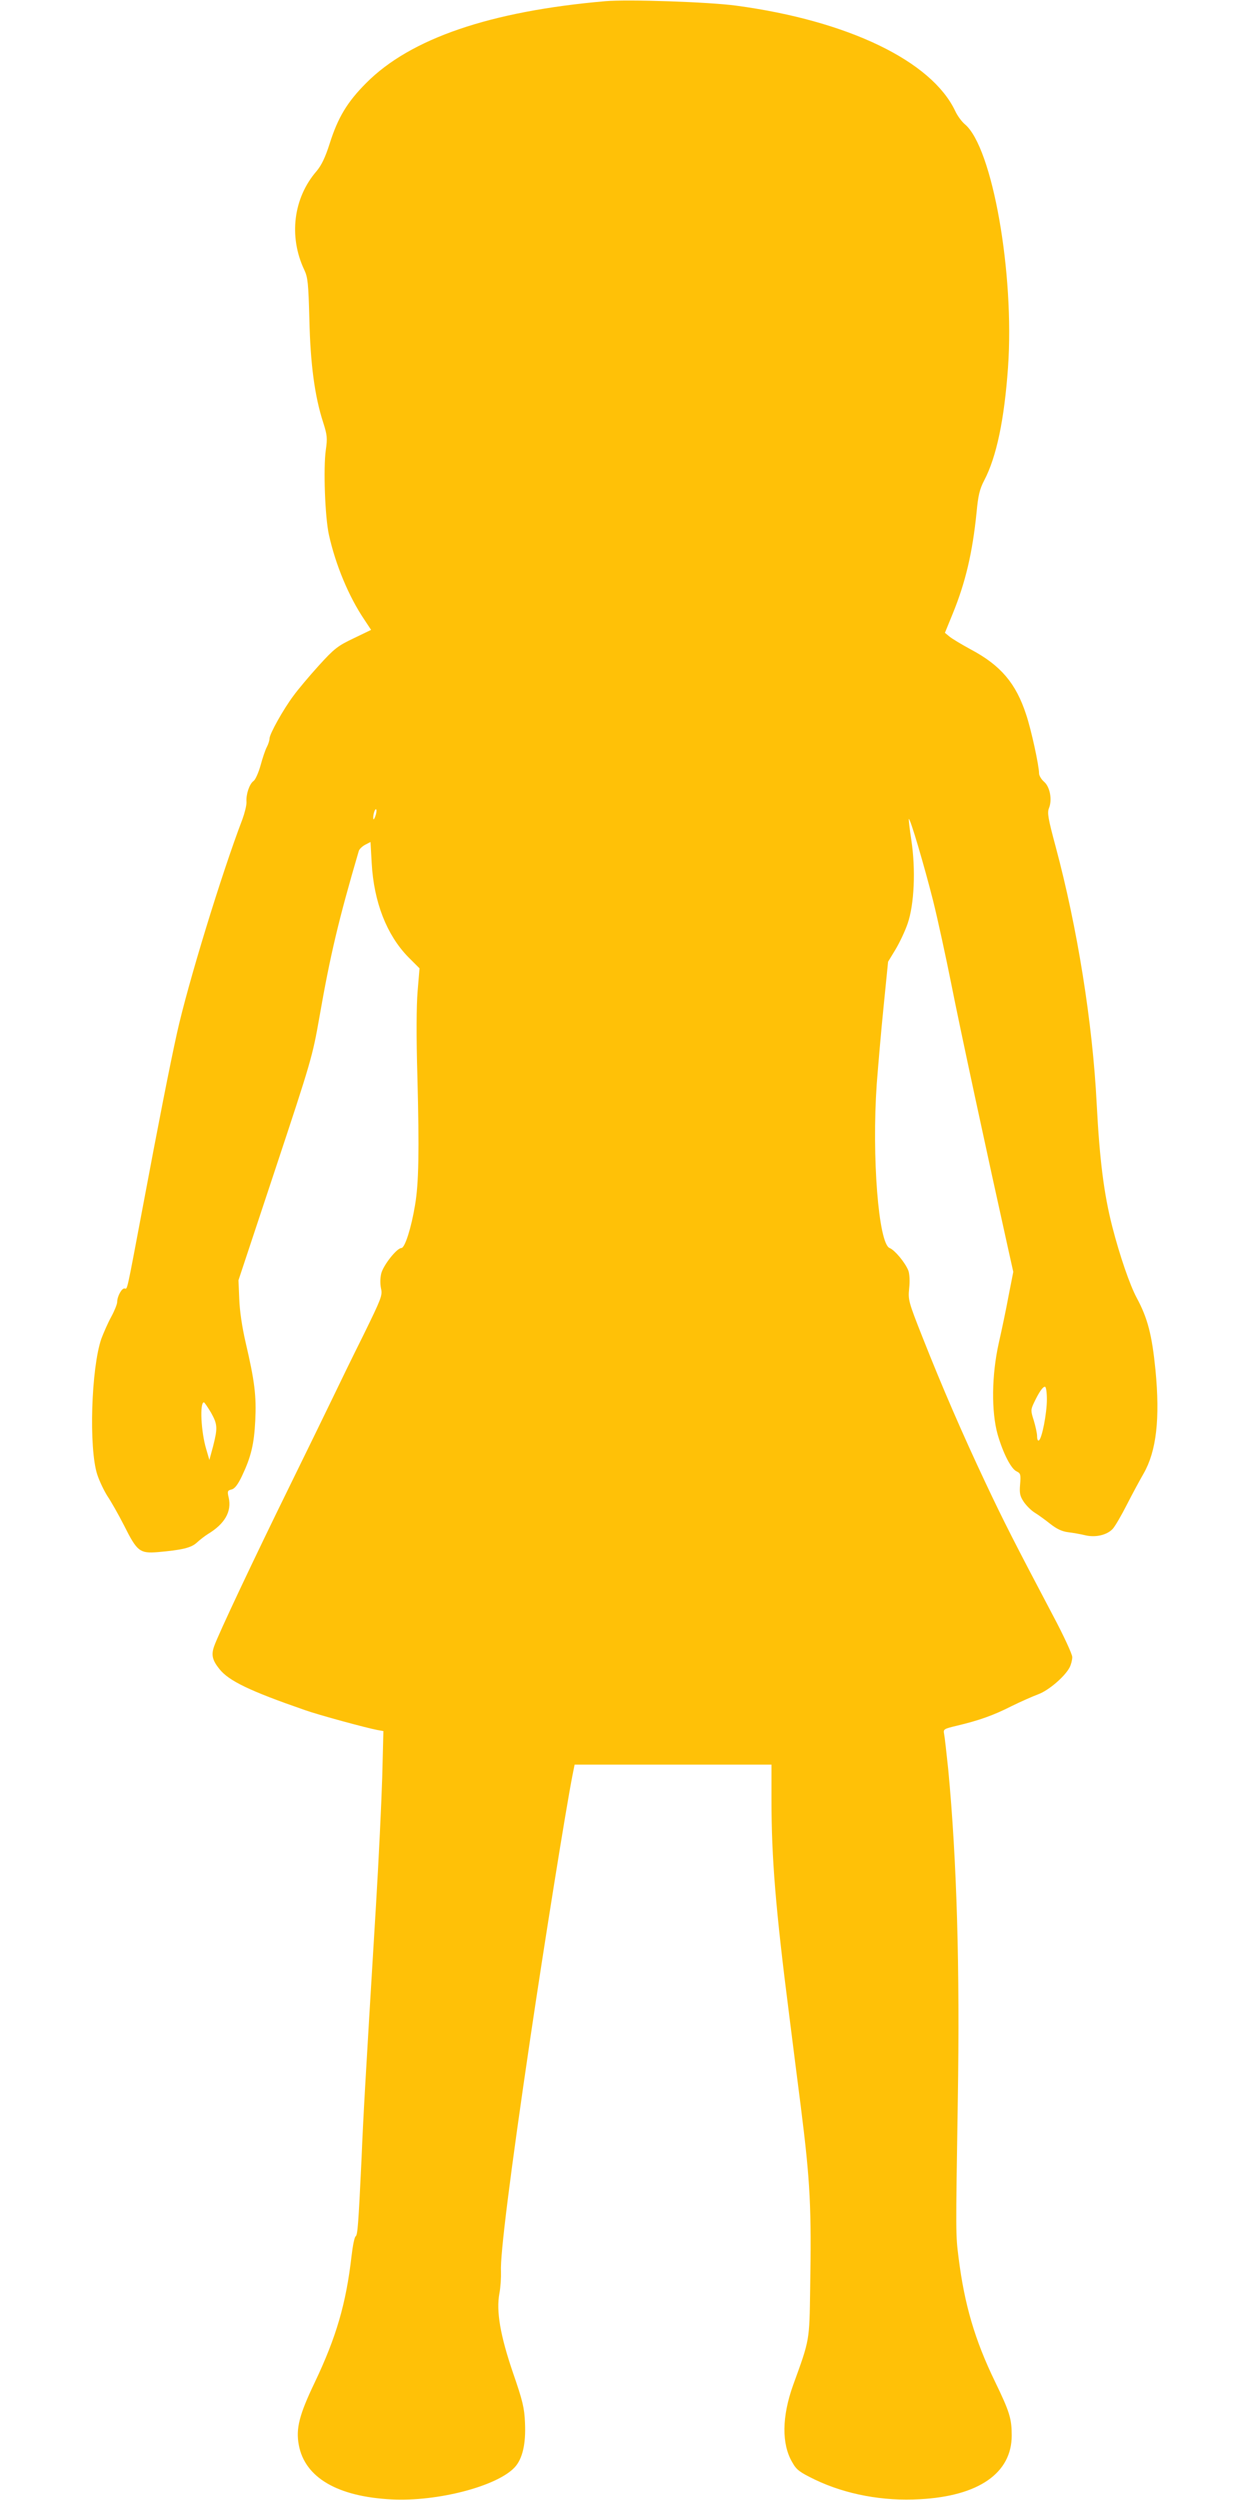 <?xml version="1.0" standalone="no"?>
<!DOCTYPE svg PUBLIC "-//W3C//DTD SVG 20010904//EN"
 "http://www.w3.org/TR/2001/REC-SVG-20010904/DTD/svg10.dtd">
<svg version="1.0" xmlns="http://www.w3.org/2000/svg"
 width="640pt" height="1280pt" viewBox="0 0 640 1280"
 preserveAspectRatio="xMidYMid meet">
<g transform="translate(0,1280) scale(0.1,-0.1)"
fill="#ffc107" stroke="none">
<path d="M3100 12794 c-589 -51 -999 -191 -1225 -419 -97 -97 -145 -177 -187
-310 -23 -72 -42 -111 -67 -141 -119 -137 -144 -335 -63 -506 18 -38 21 -68
26 -253 5 -227 27 -394 71 -529 20 -63 22 -79 13 -141 -13 -93 -4 -342 16
-433 34 -154 102 -317 181 -434 l35 -53 -89 -43 c-82 -39 -99 -52 -179 -140
-48 -53 -107 -123 -130 -155 -51 -68 -122 -195 -122 -218 0 -9 -6 -29 -14 -44
-8 -15 -22 -57 -32 -94 -10 -36 -26 -72 -35 -79 -22 -15 -40 -69 -37 -108 1
-16 -9 -56 -21 -89 -106 -277 -280 -845 -335 -1095 -37 -167 -95 -463 -175
-890 -84 -445 -78 -420 -93 -417 -14 3 -38 -40 -38 -69 0 -11 -14 -46 -31 -77
-17 -31 -39 -82 -50 -111 -52 -150 -65 -561 -21 -696 12 -36 36 -85 52 -110
17 -25 56 -93 86 -152 66 -132 80 -142 171 -135 125 11 172 22 201 49 15 14
41 34 57 44 86 52 122 115 106 186 -8 33 -6 37 15 42 16 4 32 25 53 69 47 99
62 164 68 284 6 126 -3 201 -49 398 -19 82 -31 165 -33 225 l-4 95 189 570
c183 552 190 576 225 775 56 321 99 502 202 853 3 10 18 24 33 32 l27 14 6
-107 c11 -201 77 -369 187 -482 l58 -58 -10 -119 c-6 -75 -7 -233 -1 -433 10
-386 7 -549 -12 -660 -19 -116 -52 -220 -70 -220 -23 0 -92 -87 -103 -130 -6
-24 -6 -55 -1 -78 8 -34 1 -51 -90 -237 -55 -110 -126 -256 -159 -325 -33 -69
-133 -273 -222 -455 -174 -354 -365 -758 -384 -815 -15 -43 -9 -70 27 -115 48
-61 156 -113 439 -211 67 -24 317 -92 372 -102 l29 -5 -6 -236 c-4 -130 -18
-425 -32 -656 -56 -924 -65 -1079 -74 -1300 -16 -335 -20 -388 -30 -395 -6 -3
-15 -48 -21 -100 -28 -244 -78 -416 -189 -649 -79 -165 -97 -236 -81 -320 31
-166 198 -264 475 -278 235 -12 539 67 630 164 40 43 58 120 53 227 -3 78 -12
114 -61 256 -66 193 -87 317 -70 408 6 31 9 82 8 112 -5 82 47 498 151 1200
70 472 179 1155 215 1340 l11 55 504 0 504 0 0 -182 c0 -296 21 -556 91 -1103
22 -173 48 -382 59 -465 49 -389 55 -519 48 -935 -4 -268 -2 -257 -87 -491
-58 -162 -60 -303 -4 -397 21 -38 38 -50 116 -88 159 -76 349 -111 537 -100
301 16 470 134 470 326 0 87 -11 122 -85 275 -104 214 -157 396 -187 635 -15
120 -15 109 -4 810 11 673 -5 1226 -49 1690 -9 85 -18 167 -21 181 -5 26 -3
27 68 44 109 26 184 52 278 100 47 23 108 50 135 60 53 19 136 90 161 137 8
15 14 39 14 54 0 14 -44 110 -99 213 -194 368 -251 479 -346 681 -116 246
-221 488 -322 744 -72 182 -74 191 -68 250 4 37 2 72 -4 90 -16 41 -70 106
-96 116 -57 22 -92 468 -66 841 7 90 22 268 35 395 l23 230 37 61 c20 33 49
93 63 134 34 98 42 276 19 428 -9 57 -14 106 -13 108 7 6 80 -243 124 -417 24
-96 66 -290 94 -430 41 -209 184 -874 294 -1369 l23 -103 -24 -122 c-12 -66
-35 -175 -50 -241 -37 -165 -39 -352 -6 -470 28 -96 69 -177 98 -189 19 -9 21
-16 17 -65 -4 -47 -1 -61 19 -91 13 -19 38 -44 56 -55 18 -11 54 -37 79 -57
33 -26 60 -39 92 -43 25 -3 65 -10 89 -16 53 -12 110 2 139 33 12 13 44 68 72
123 28 55 67 127 86 160 66 115 85 281 61 531 -18 180 -40 265 -96 369 -35 65
-87 216 -125 364 -43 168 -65 342 -80 631 -21 414 -99 901 -210 1315 -39 145
-44 174 -34 198 17 42 5 108 -25 134 -14 12 -26 32 -26 43 0 39 -40 224 -66
301 -52 160 -130 252 -282 333 -48 26 -98 56 -111 67 l-23 19 40 98 c65 159
101 311 122 518 8 87 16 120 39 164 63 120 103 311 122 578 34 482 -80 1126
-220 1245 -16 13 -39 44 -50 68 -121 257 -550 463 -1121 540 -139 19 -554 33
-670 23z m-1179 -4175 c-6 -16 -10 -18 -10 -7 -1 22 12 55 16 42 2 -6 -1 -22
-6 -35z m3439 -2985 c0 -69 -25 -200 -41 -209 -5 -4 -9 6 -9 21 0 15 -8 51
-17 81 -16 50 -16 55 1 91 25 53 45 82 56 82 6 0 10 -29 10 -66z m-4280 -66
c34 -61 35 -78 11 -173 l-19 -70 -16 55 c-27 89 -34 240 -12 240 3 0 19 -24
36 -52z"/>
</g>
</svg>
